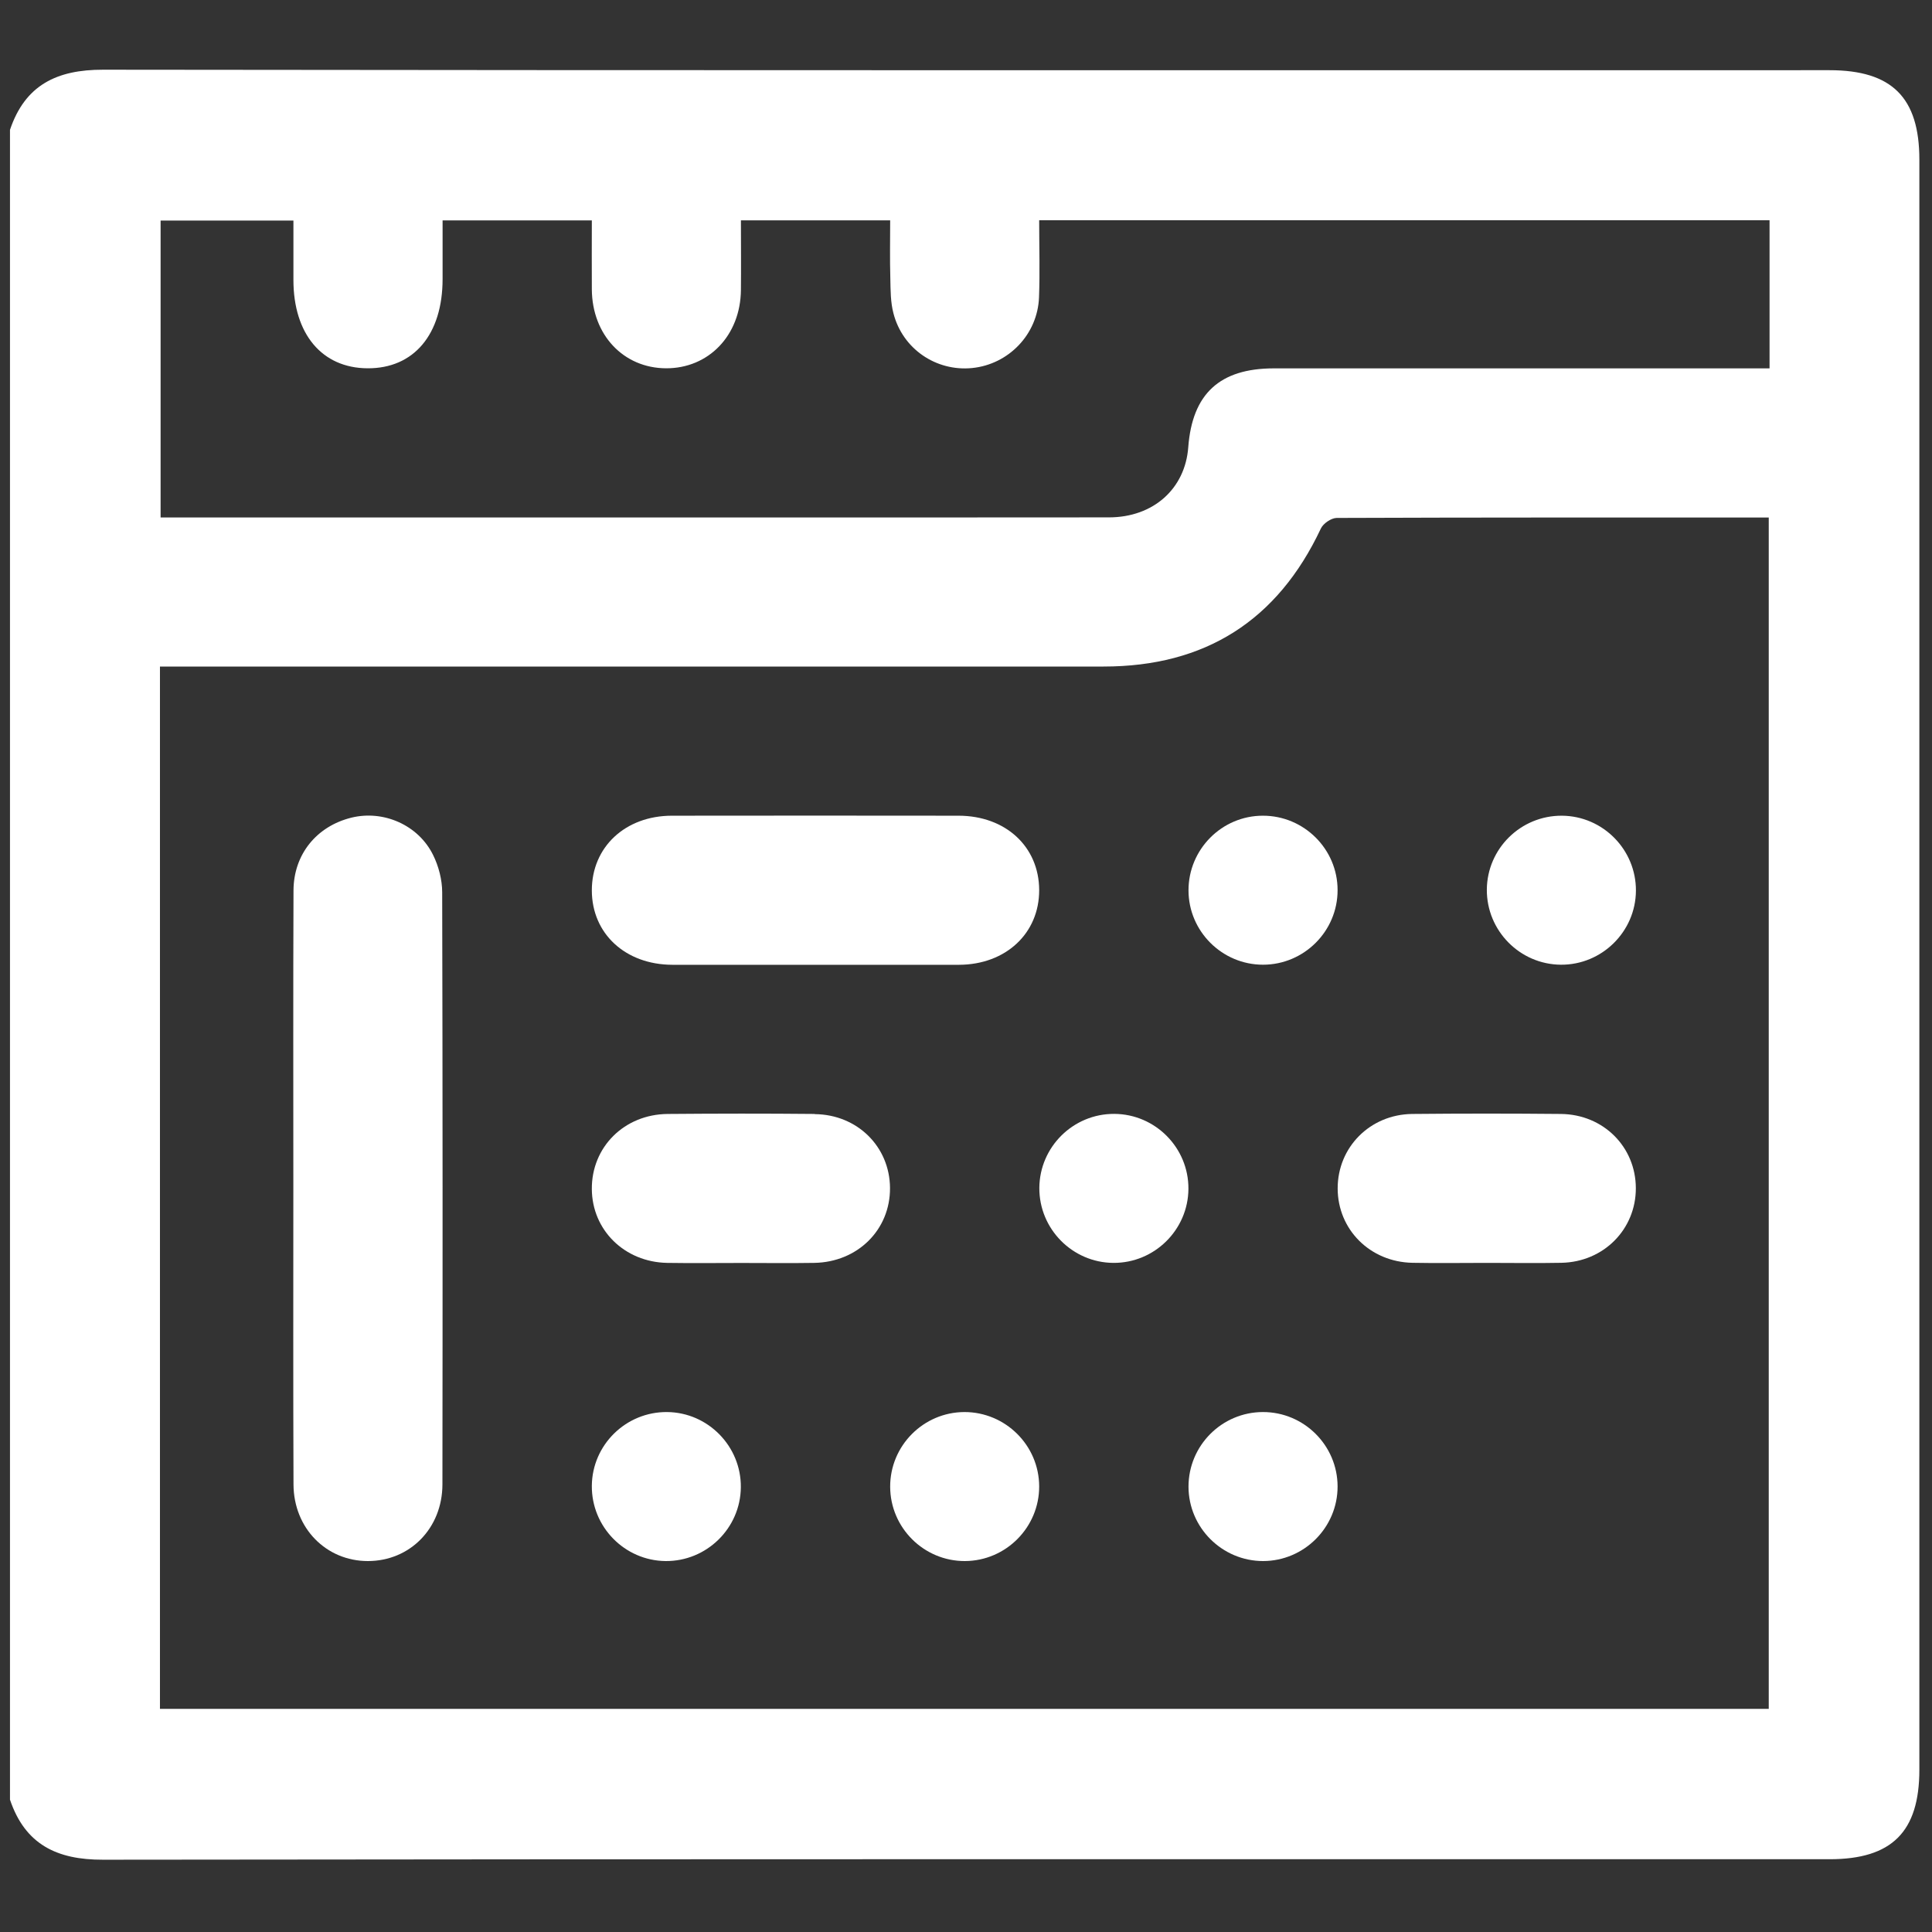 <svg width="24" height="24" viewBox="0 0 24 24" fill="none" xmlns="http://www.w3.org/2000/svg">
<rect x="0" y="0" width="24" height="24" fill="#333333" stroke="none"/>
<g clip-path="url(#clip0_1639_5595)">
<path d="M22.728 0.872C15.578 0.872 8.429 0.875 1.28 0.866C0.705 0.865 0.311 1.057 0.124 1.613V22.356C0.311 22.911 0.705 23.104 1.28 23.102C8.429 23.093 15.578 23.096 22.728 23.096C23.501 23.096 23.843 22.756 23.843 21.984C23.843 15.317 23.843 8.65 23.843 1.983C23.843 1.212 23.502 0.872 22.727 0.872L22.728 0.872ZM21.972 21.228H1.987V8.28H2.267C6.081 8.28 9.895 8.281 13.709 8.28C14.97 8.28 15.87 7.71 16.408 6.566C16.437 6.503 16.537 6.435 16.604 6.434C18.387 6.427 20.171 6.429 21.972 6.429V21.229V21.228ZM21.709 4.576C19.747 4.576 17.787 4.576 15.825 4.576C15.152 4.576 14.811 4.892 14.761 5.555C14.723 6.072 14.327 6.426 13.778 6.427C12.195 6.429 10.612 6.428 9.03 6.428H1.995V2.74H3.645C3.645 2.989 3.645 3.233 3.645 3.478C3.645 4.149 4 4.572 4.565 4.575C5.141 4.579 5.498 4.154 5.498 3.466C5.498 3.228 5.498 2.991 5.498 2.738H7.352C7.352 3.028 7.35 3.312 7.352 3.595C7.356 4.16 7.745 4.573 8.274 4.575C8.804 4.577 9.199 4.165 9.204 3.602C9.207 3.319 9.204 3.035 9.204 2.737H11.058C11.058 2.972 11.053 3.215 11.06 3.458C11.063 3.604 11.062 3.754 11.099 3.893C11.213 4.335 11.629 4.616 12.075 4.572C12.529 4.527 12.89 4.154 12.907 3.693C12.919 3.379 12.909 3.064 12.909 2.736H21.982V4.576H21.709Z" fill="white"/>
<path d="M5.38 10.621C5.196 10.247 4.762 10.06 4.366 10.157C3.935 10.263 3.648 10.611 3.646 11.061C3.641 12.287 3.644 13.513 3.644 14.739C3.644 15.972 3.641 17.206 3.646 18.44C3.648 18.983 4.051 19.392 4.57 19.392C5.092 19.392 5.495 18.985 5.496 18.44C5.499 15.988 5.499 13.537 5.493 11.085C5.493 10.929 5.449 10.76 5.38 10.621Z" fill="white"/>
<path d="M11.909 10.133C10.721 10.132 9.534 10.131 8.346 10.133C7.765 10.134 7.351 10.524 7.352 11.062C7.353 11.598 7.768 11.983 8.352 11.985C8.945 11.986 9.54 11.985 10.133 11.985C10.727 11.985 11.321 11.986 11.914 11.985C12.495 11.983 12.911 11.593 12.909 11.056C12.907 10.518 12.493 10.134 11.908 10.133H11.909Z" fill="white"/>
<path d="M10.121 13.838C9.512 13.832 8.903 13.833 8.294 13.838C7.754 13.843 7.348 14.25 7.352 14.771C7.355 15.281 7.758 15.678 8.287 15.688C8.595 15.693 8.903 15.689 9.212 15.689C9.512 15.689 9.813 15.693 10.113 15.688C10.654 15.68 11.06 15.276 11.056 14.756C11.052 14.244 10.65 13.845 10.121 13.84V13.838Z" fill="white"/>
<path d="M19.392 13.838C18.776 13.832 18.159 13.832 17.542 13.838C17.017 13.845 16.616 14.253 16.617 14.764C16.618 15.275 17.02 15.677 17.546 15.687C17.855 15.693 18.163 15.688 18.471 15.688C18.779 15.688 19.087 15.693 19.396 15.687C19.921 15.677 20.322 15.271 20.321 14.76C20.32 14.248 19.919 13.844 19.391 13.838H19.392Z" fill="white"/>
<path d="M15.688 10.133C15.178 10.133 14.764 10.55 14.764 11.06C14.764 11.569 15.182 11.985 15.691 11.984C16.201 11.983 16.617 11.566 16.616 11.057C16.616 10.548 16.199 10.133 15.689 10.133H15.688Z" fill="white"/>
<path d="M19.403 10.133C18.892 10.13 18.474 10.541 18.47 11.051C18.467 11.561 18.88 11.98 19.389 11.984C19.898 11.988 20.319 11.574 20.322 11.065C20.325 10.556 19.913 10.137 19.403 10.133Z" fill="white"/>
<path d="M13.843 13.837C13.332 13.834 12.915 14.247 12.911 14.756C12.908 15.266 13.322 15.685 13.831 15.688C14.341 15.691 14.76 15.277 14.763 14.768C14.766 14.258 14.352 13.84 13.843 13.837Z" fill="white"/>
<path d="M8.288 17.541C7.777 17.536 7.357 17.947 7.352 18.456C7.347 18.966 7.758 19.386 8.267 19.392C8.777 19.397 9.198 18.985 9.203 18.476C9.208 17.967 8.796 17.546 8.288 17.541Z" fill="white"/>
<path d="M11.98 17.541C11.47 17.543 11.056 17.96 11.058 18.47C11.06 18.979 11.477 19.394 11.987 19.392C12.496 19.39 12.911 18.972 12.909 18.463C12.907 17.954 12.489 17.54 11.979 17.541H11.98Z" fill="white"/>
<path d="M15.688 17.541C15.178 17.542 14.764 17.957 14.764 18.468C14.765 18.977 15.182 19.392 15.691 19.392C16.201 19.391 16.617 18.974 16.616 18.465C16.615 17.955 16.198 17.54 15.688 17.541Z" fill="white"/>
</g>
<defs>
<clipPath id="clip0_1639_5595">
<rect width="24" height="24" fill="white"/>
</clipPath>
</defs>
</svg>